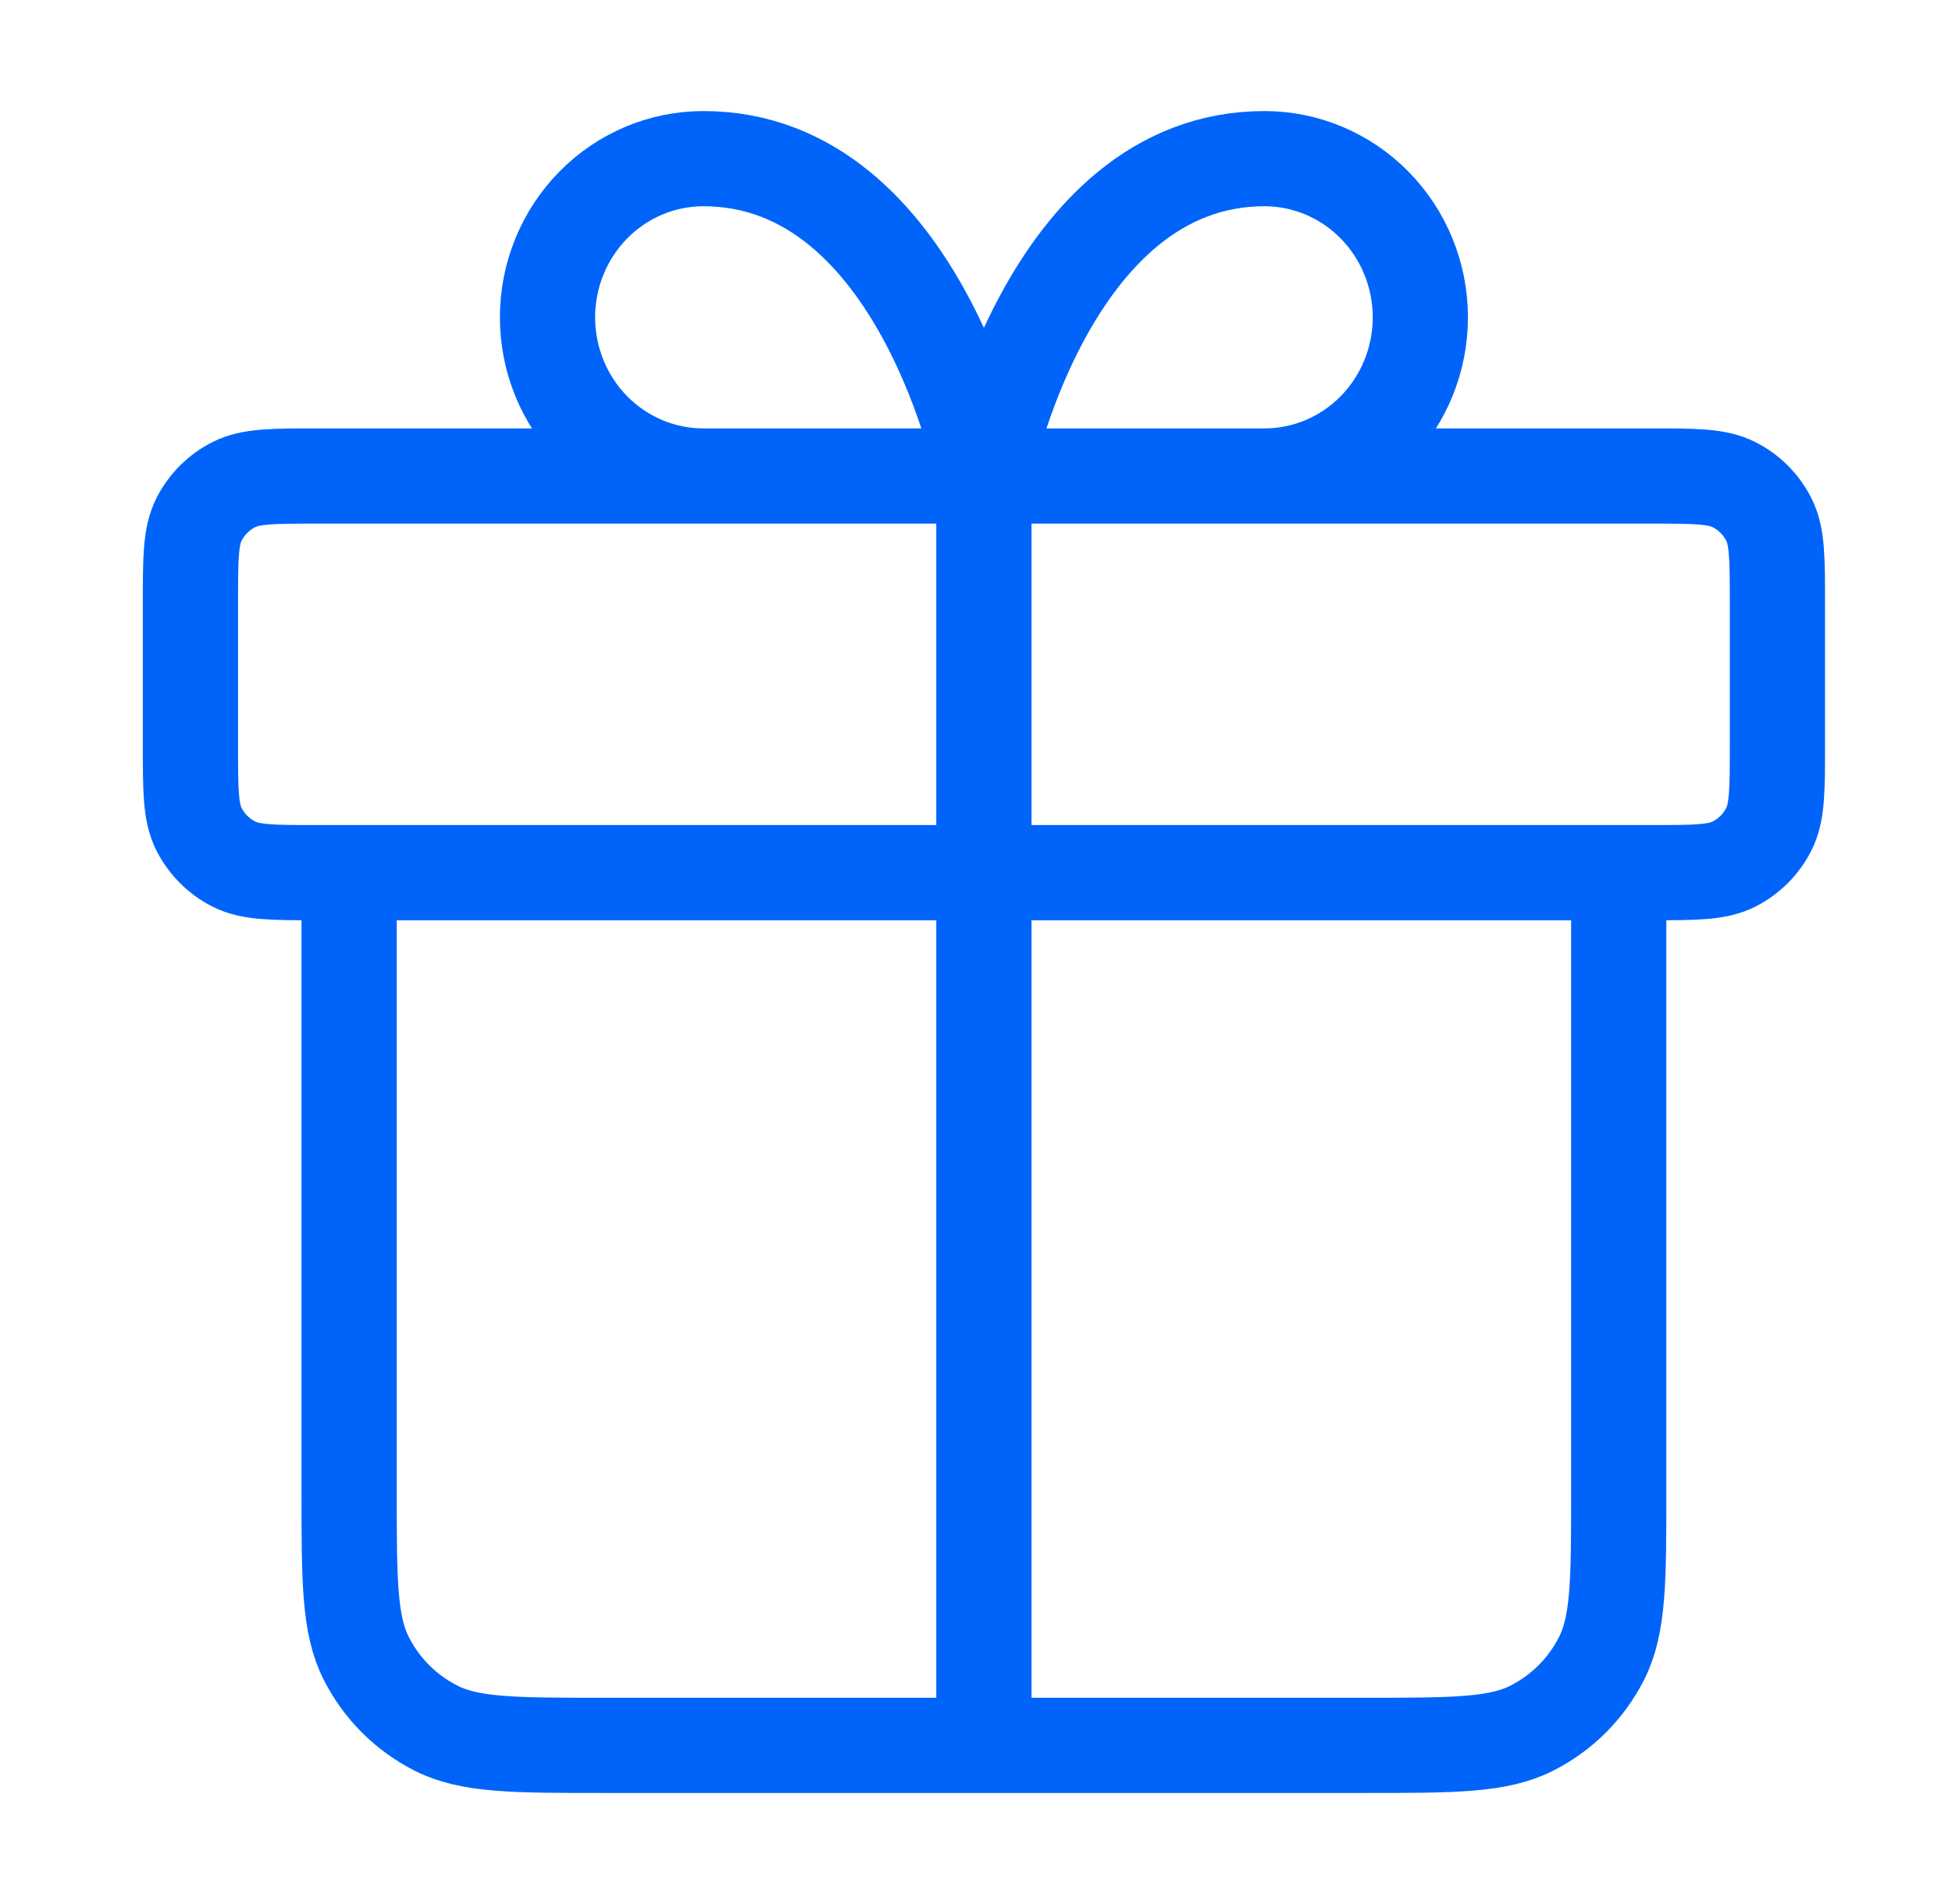 <svg width="41" height="40" viewBox="0 0 41 40" fill="none" xmlns="http://www.w3.org/2000/svg">
<path d="M20.666 10V36.667M20.666 10H14.774C13.905 10 13.073 9.649 12.459 9.024C11.845 8.398 11.5 7.551 11.5 6.667C11.5 5.783 11.845 4.935 12.459 4.31C13.073 3.684 13.905 3.333 14.774 3.333C19.357 3.333 20.666 10 20.666 10ZM20.666 10H26.559C27.427 10 28.26 9.649 28.874 9.024C29.488 8.398 29.833 7.551 29.833 6.667C29.833 5.783 29.488 4.935 28.874 4.31C28.26 3.684 27.427 3.333 26.559 3.333C21.976 3.333 20.666 10 20.666 10ZM34 18.333V31.333C34 33.2 34 34.133 33.636 34.847C33.317 35.474 32.807 35.984 32.18 36.303C31.467 36.667 30.533 36.667 28.666 36.667L12.666 36.667C10.8 36.667 9.866 36.667 9.153 36.303C8.526 35.984 8.016 35.474 7.696 34.846C7.333 34.133 7.333 33.2 7.333 31.333V18.333M4 12.667L4 15.667C4 16.6 4 17.067 4.181 17.423C4.341 17.737 4.596 17.992 4.91 18.152C5.266 18.333 5.733 18.333 6.666 18.333L34.666 18.333C35.6 18.333 36.067 18.333 36.423 18.152C36.737 17.992 36.992 17.737 37.151 17.423C37.333 17.067 37.333 16.6 37.333 15.667V12.667C37.333 11.733 37.333 11.267 37.151 10.91C36.992 10.596 36.737 10.341 36.423 10.182C36.067 10 35.6 10 34.666 10L6.666 10C5.733 10 5.266 10 4.91 10.182C4.596 10.341 4.341 10.596 4.181 10.91C4 11.267 4 11.733 4 12.667Z" stroke="#0064FA" stroke-width="2" stroke-linecap="round" stroke-linejoin="round"/>
</svg>

